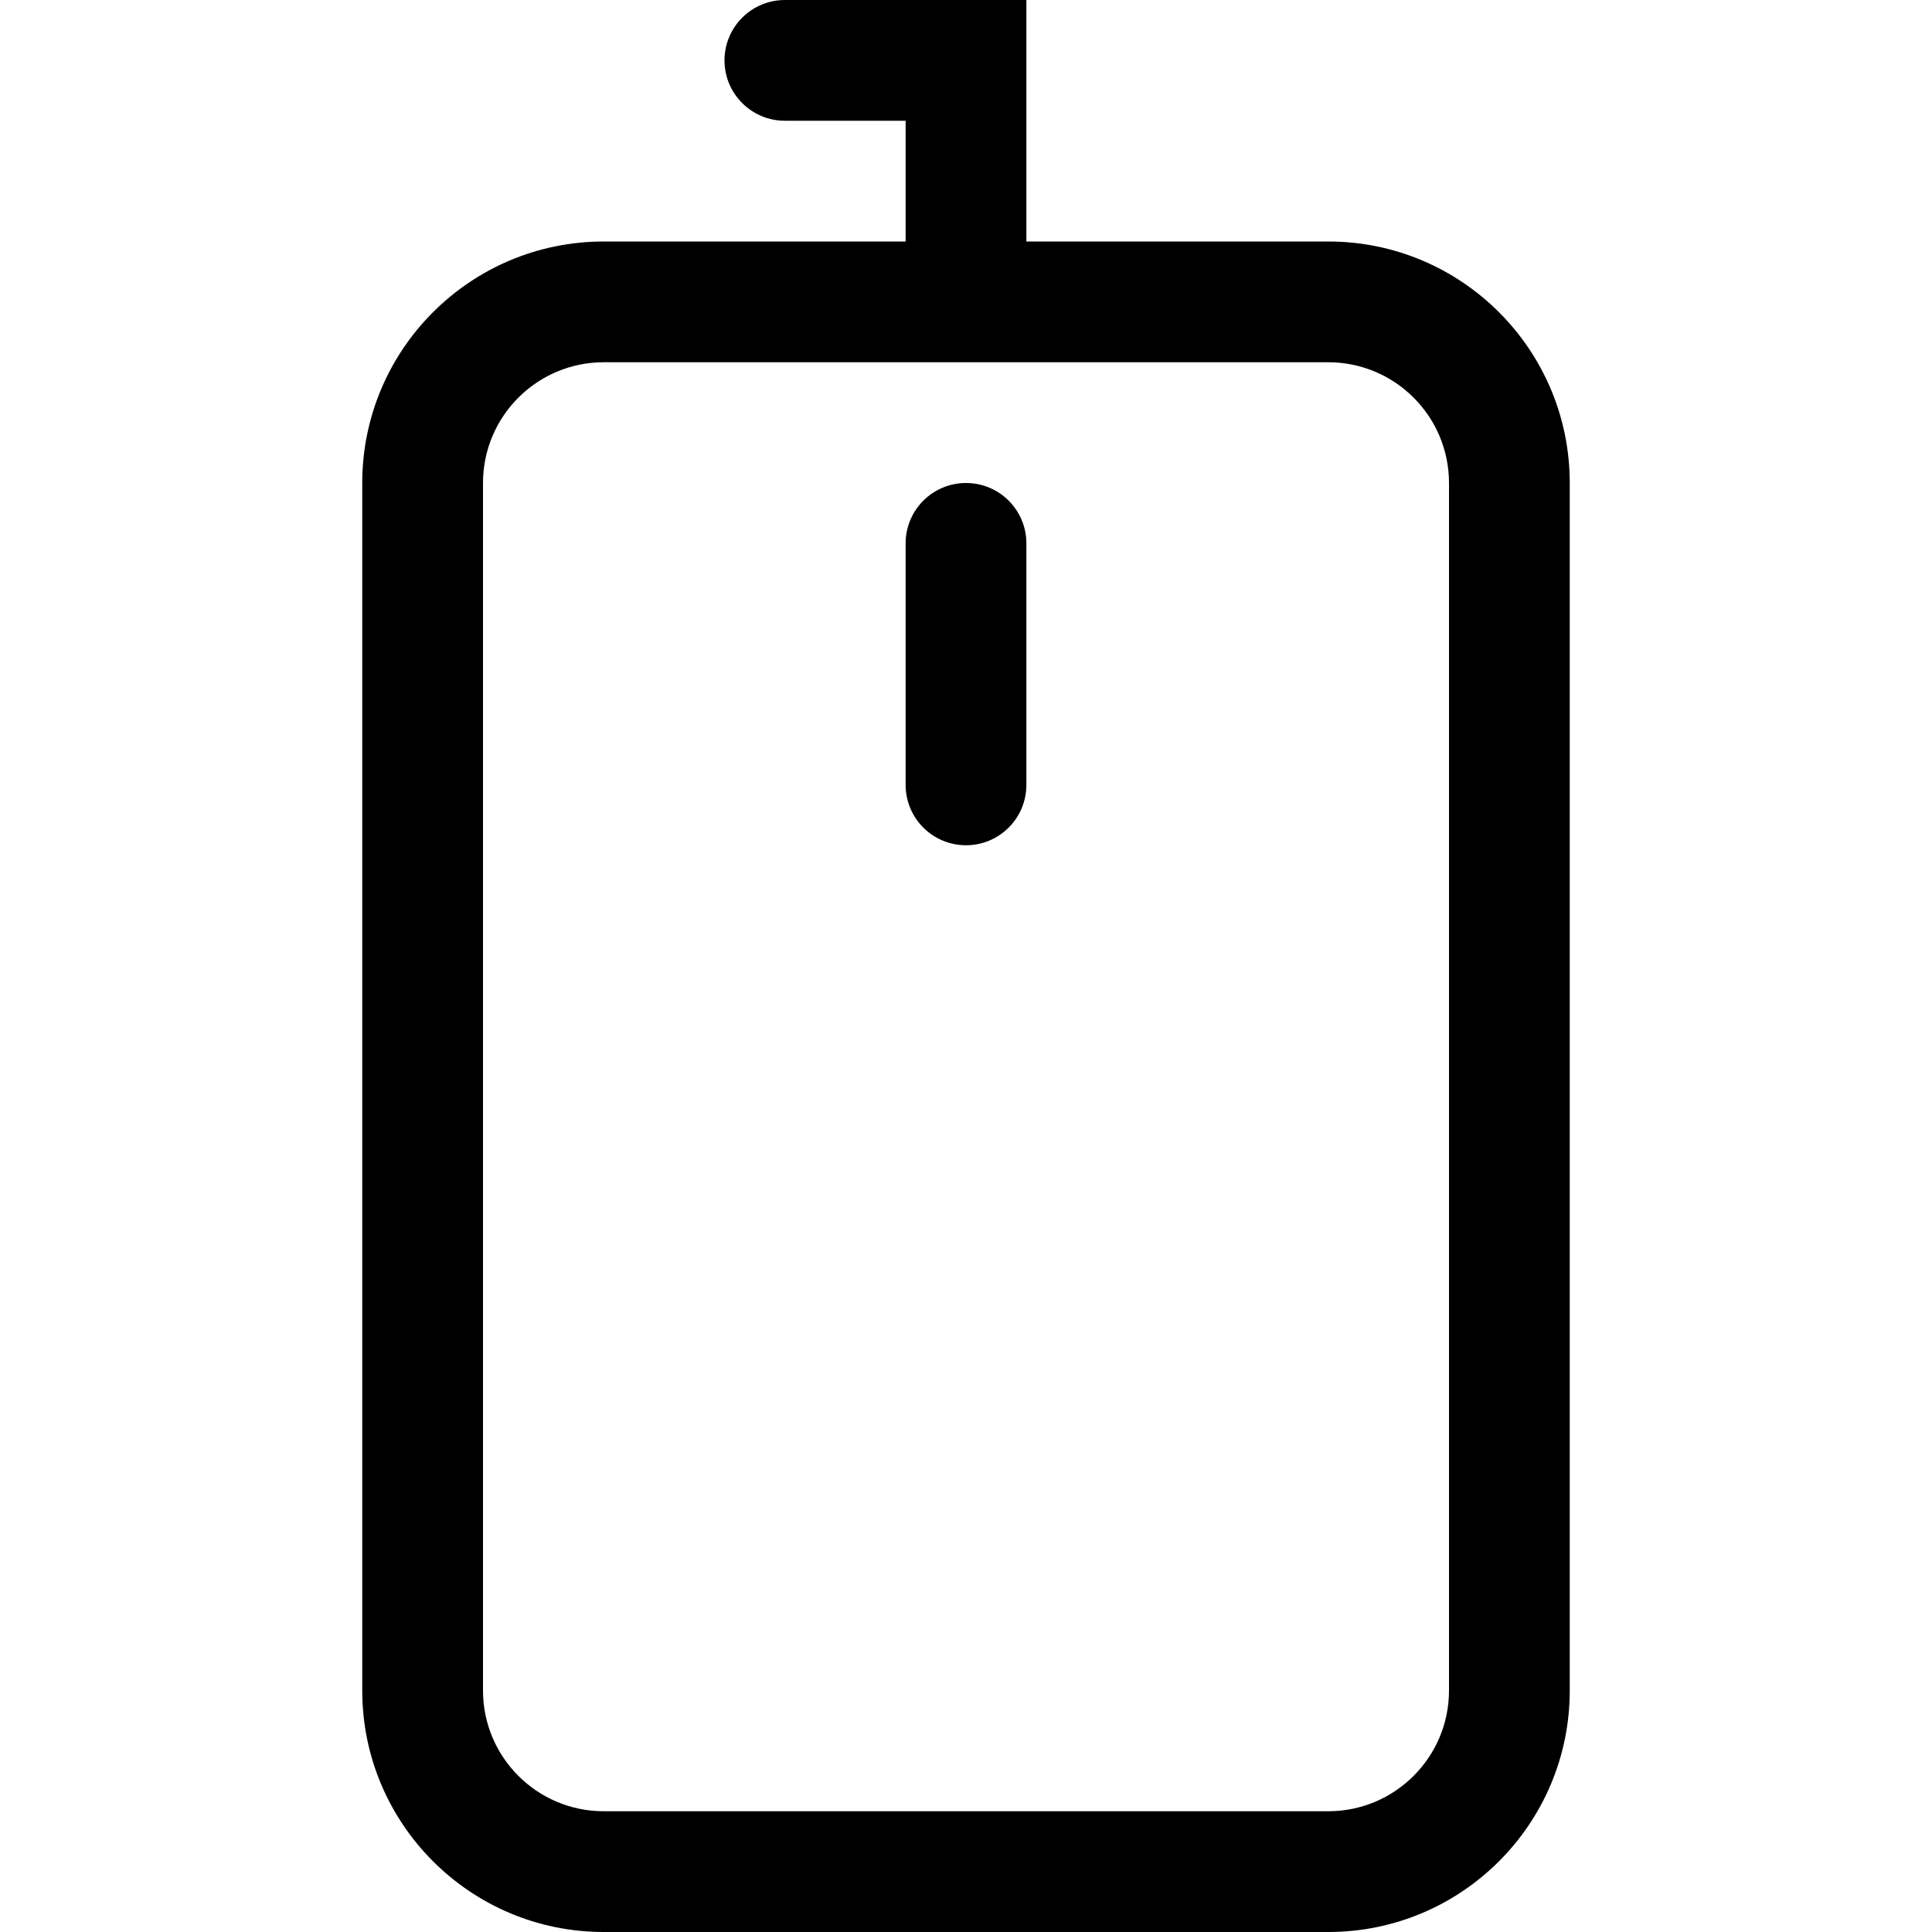 <?xml version="1.0" encoding="UTF-8" standalone="no"?>
<!-- Uploaded to: SVG Repo, www.svgrepo.com, Generator: SVG Repo Mixer Tools -->
<svg width="800px" height="800px" viewBox="-6 0 32 32" version="1.1" xmlns="http://www.w3.org/2000/svg" xmlns:xlink="http://www.w3.org/1999/xlink" xmlns:sketch="http://www.bohemiancoding.com/sketch/ns">
    
    <title>mouse</title>
    <desc>Created with Sketch Beta.</desc>
    <defs>

</defs>
    <g id="Page-1" stroke="none" stroke-width="1" fill="none" fill-rule="evenodd" sketch:type="MSPage">
        <g id="Icon-Set" sketch:type="MSLayerGroup" transform="translate(-106, -515)" fill="#000000">
            <path d="M124,543 C124,544.104 123.104,545 122,545 L110,545 C108.896,545 108,544.104 108,543 L108,523 C108,521.896 108.896,521 110,521 L122,521 C123.104,521 124,521.896 124,523 L124,543 L124,543 Z M122,519 L117,519 L117,515 L113,515 C112.448,515 112,515.448 112,516 C112,516.553 112.448,517 113,517 L115,517 L115,519 L110,519 C107.791,519 106,520.791 106,523 L106,543 C106,545.209 107.791,547 110,547 L122,547 C124.209,547 126,545.209 126,543 L126,523 C126,520.791 124.209,519 122,519 L122,519 Z M116,523 C115.448,523 115,523.447 115,524 L115,528 C115,528.553 115.448,529 116,529 C116.552,529 117,528.553 117,528 L117,524 C117,523.447 116.552,523 116,523 L116,523 Z" id="mouse" sketch:type="MSShapeGroup">

</path>
        </g>
    </g>
</svg>